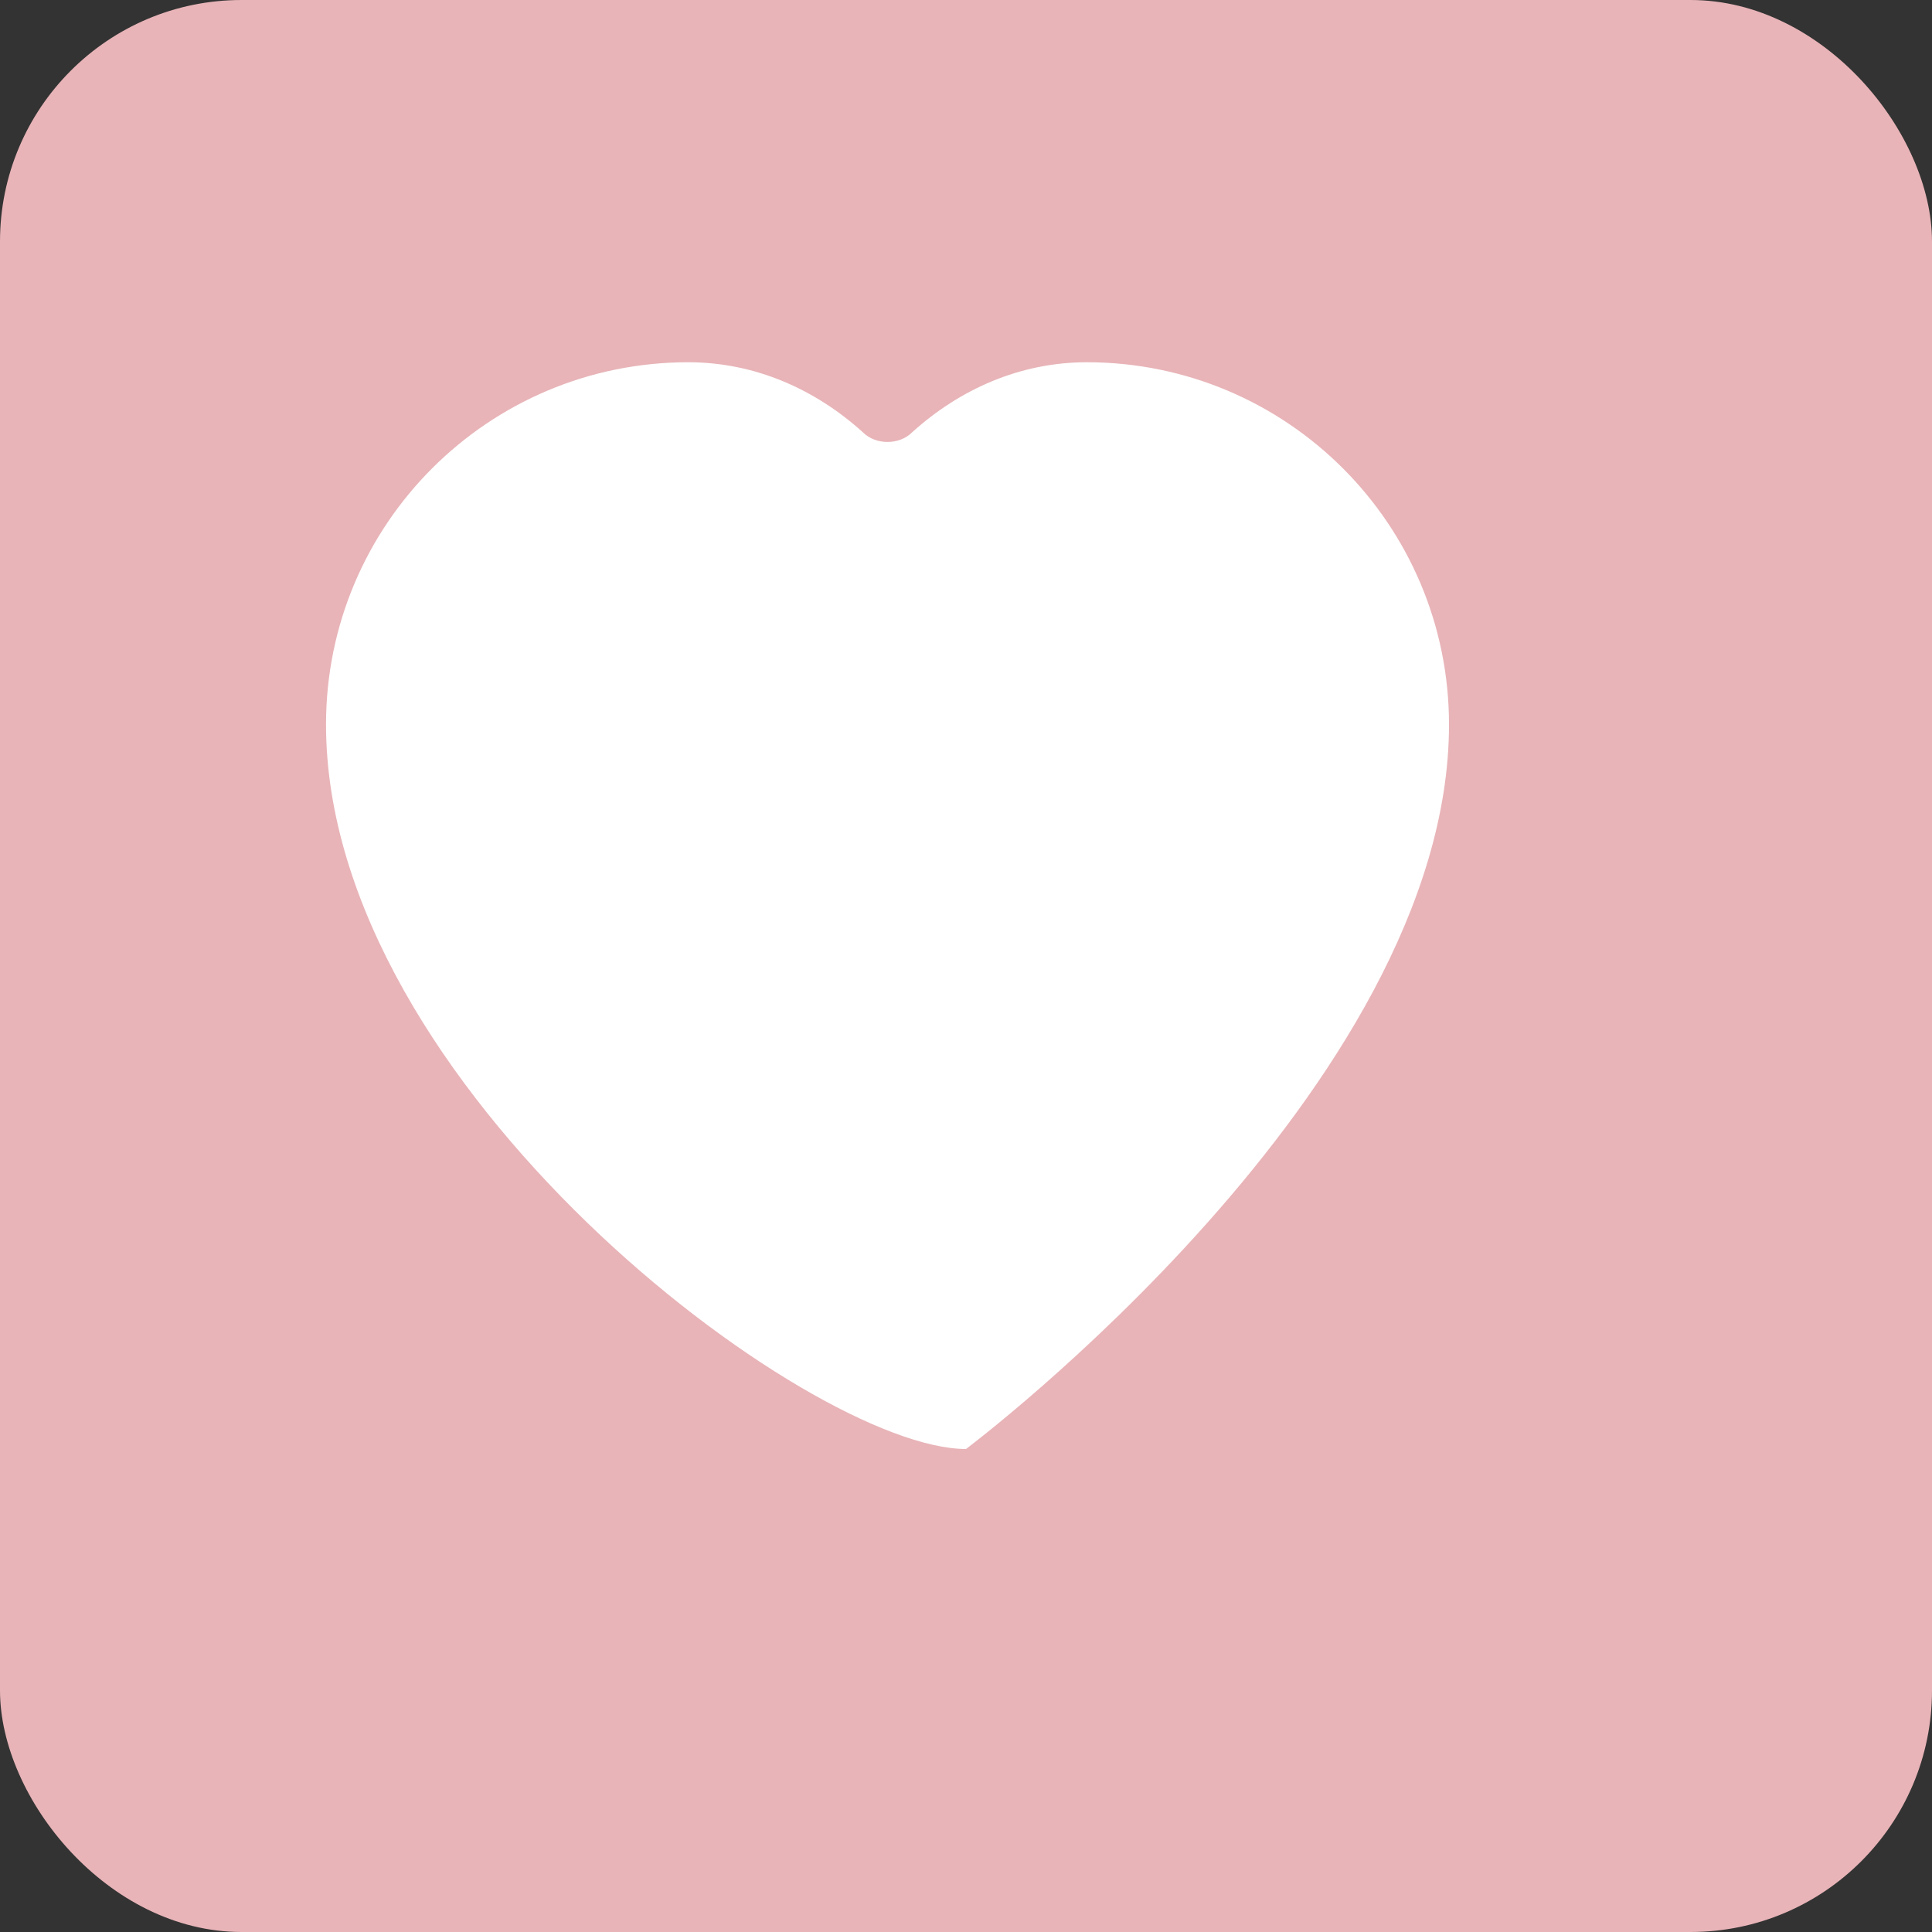 <svg width="32" height="32" viewBox="0 0 32 32" fill="none" xmlns="http://www.w3.org/2000/svg">
  <rect x="0" y="0" width="32" height="32" fill="#333333" stroke="none"/>
  <rect width="32" height="32" rx="4" fill="#E8B4B8"/>
  <path d="M16 24C16 24 24 18 24 12C24 8.686 21.314 6 18 6C16.895 6 15.895 6.448 15.106 7.162C14.895 7.373 14.505 7.373 14.294 7.162C13.505 6.448 12.505 6 11.4 6C8.086 6 5.4 8.686 5.4 12C5.4 18 13.4 24 16 24Z" fill="white"/>
</svg>